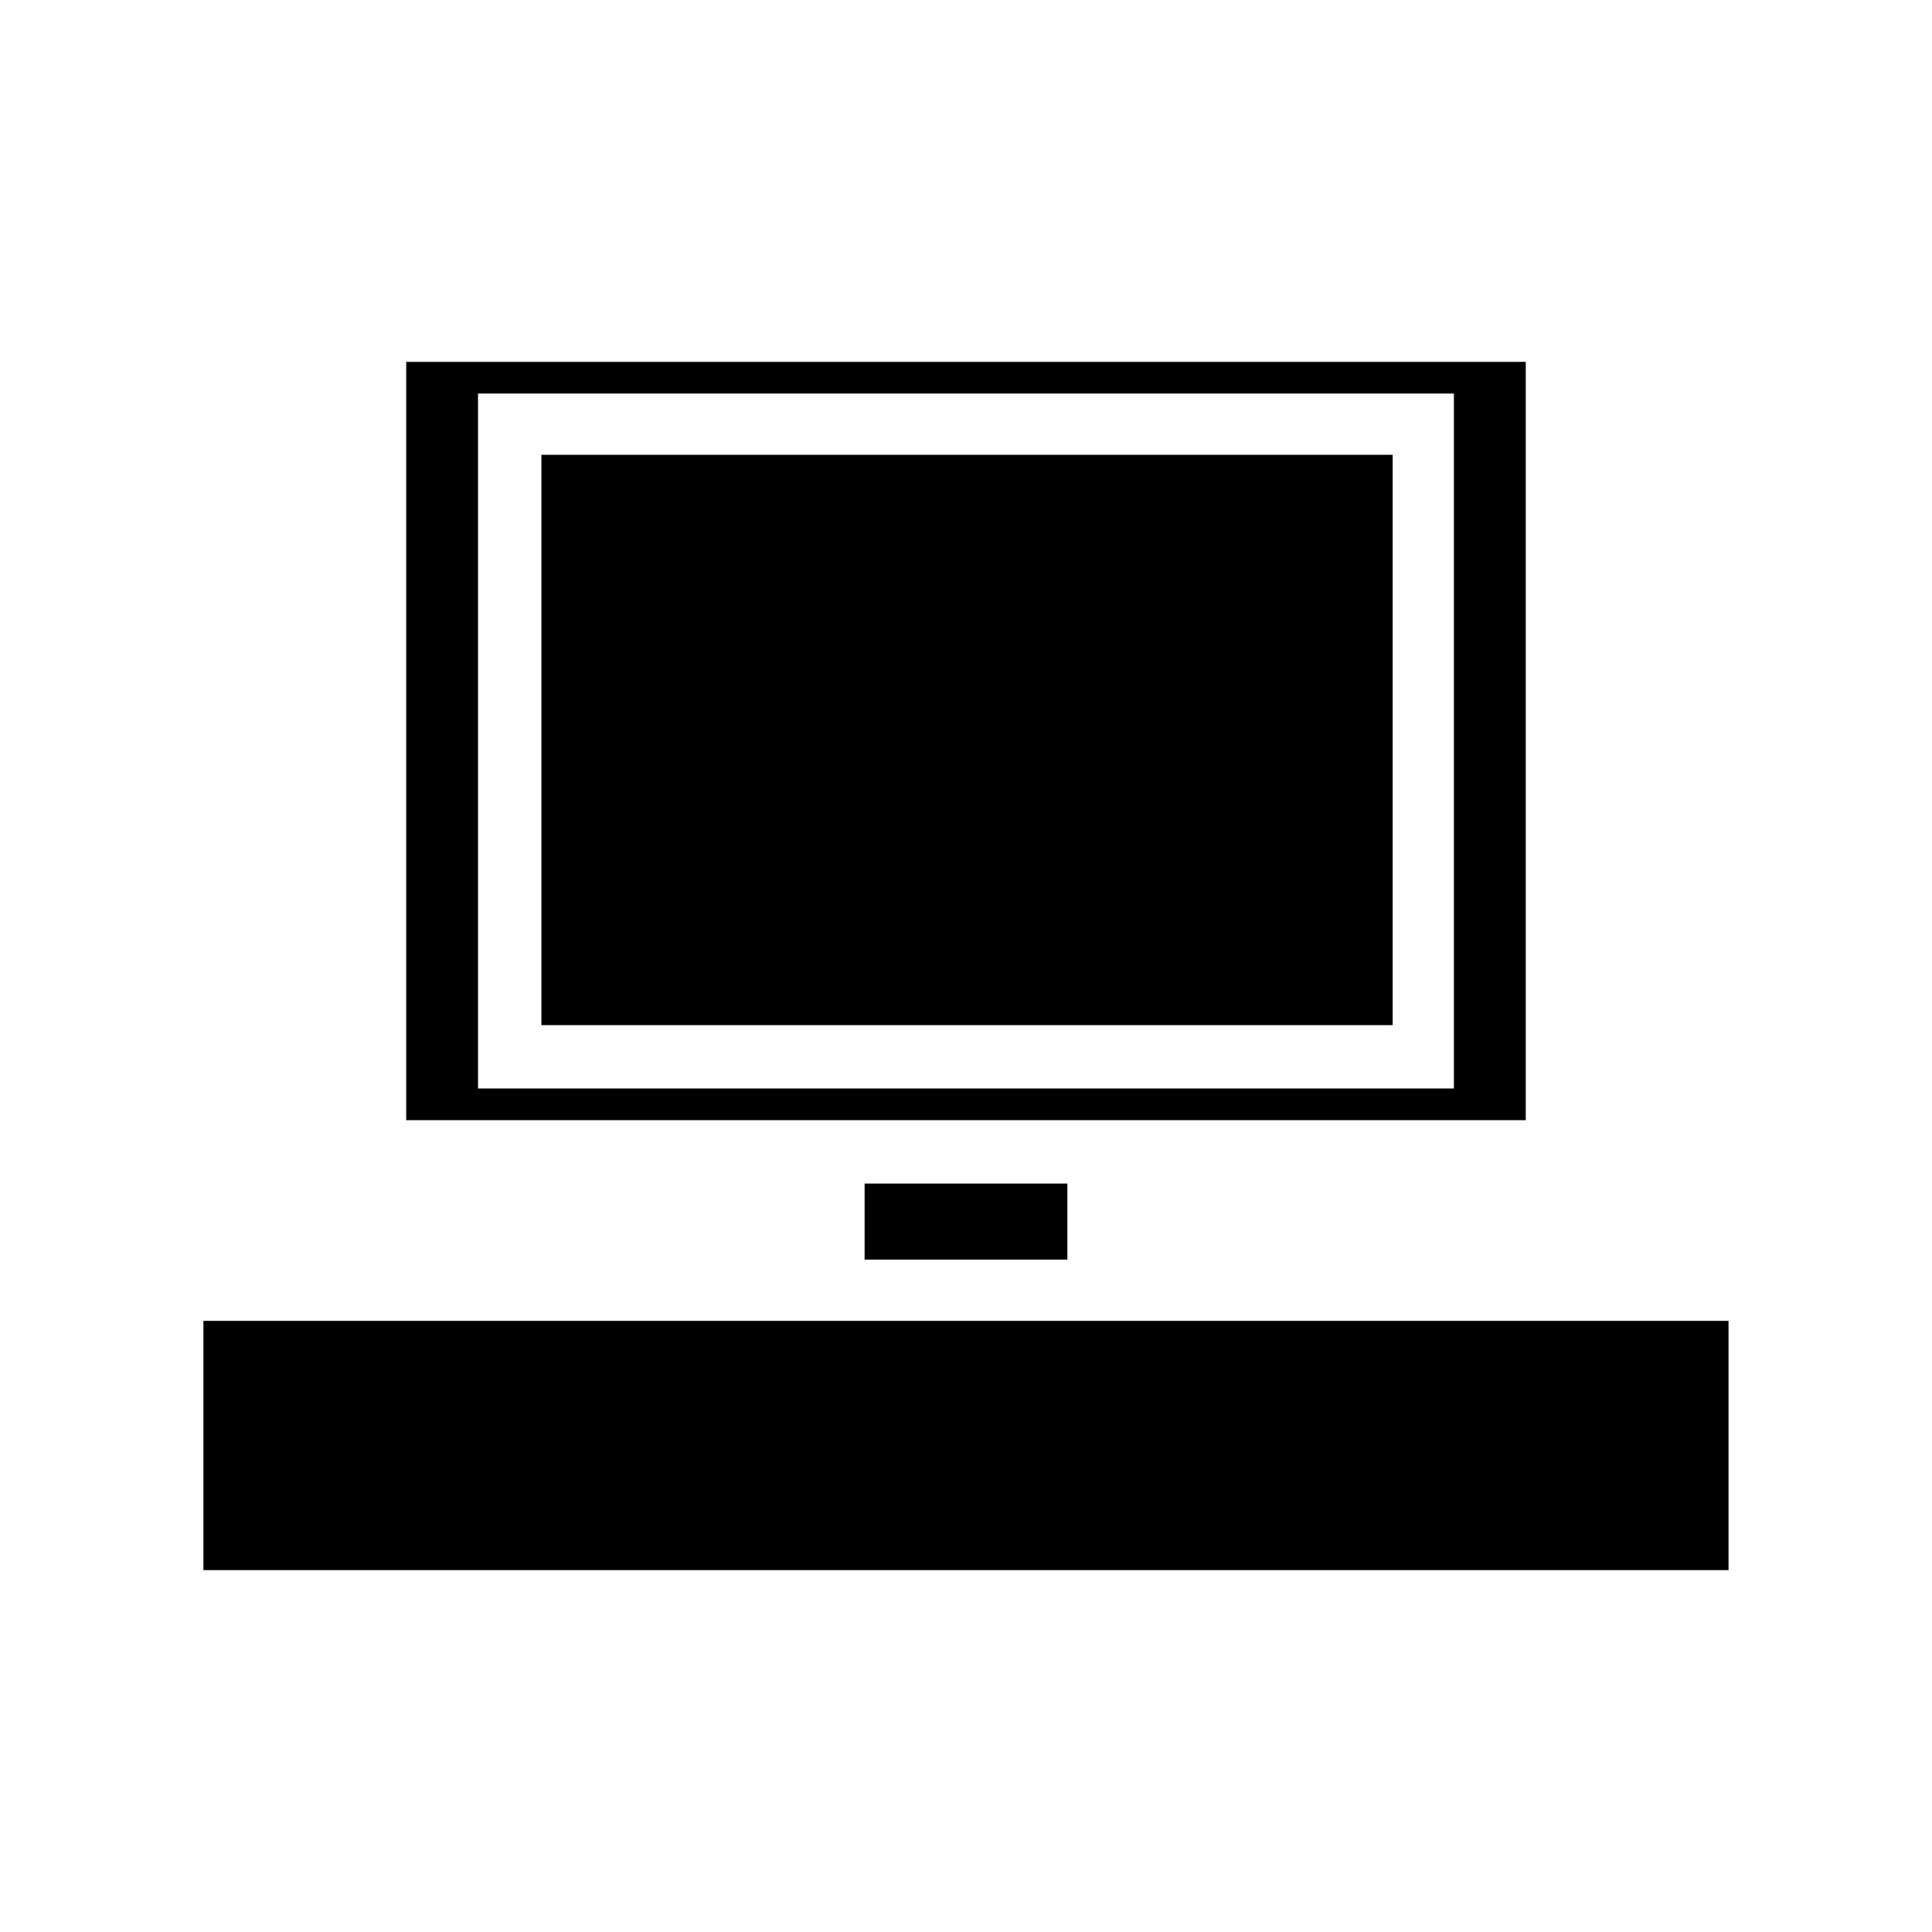 <?xml version="1.0" encoding="UTF-8"?>
<!-- Uploaded to: SVG Repo, www.svgrepo.com, Generator: SVG Repo Mixer Tools -->
<svg fill="#000000" width="800px" height="800px" version="1.1" viewBox="144 144 512 512" xmlns="http://www.w3.org/2000/svg">
 <g>
  <path d="m373.13 457.66h53.738v20.152h-53.738z"/>
  <path d="m287.48 264.53h225.59v151.14h-225.59z"/>
  <path d="m548.34 440.86v-200.96h-296.69v200.96zm-277.66-8.398v-184.17h258.62v184.17z"/>
  <path d="m356.89 494.04h-158.98v66.055h404.17v-66.055z"/>
 </g>
</svg>